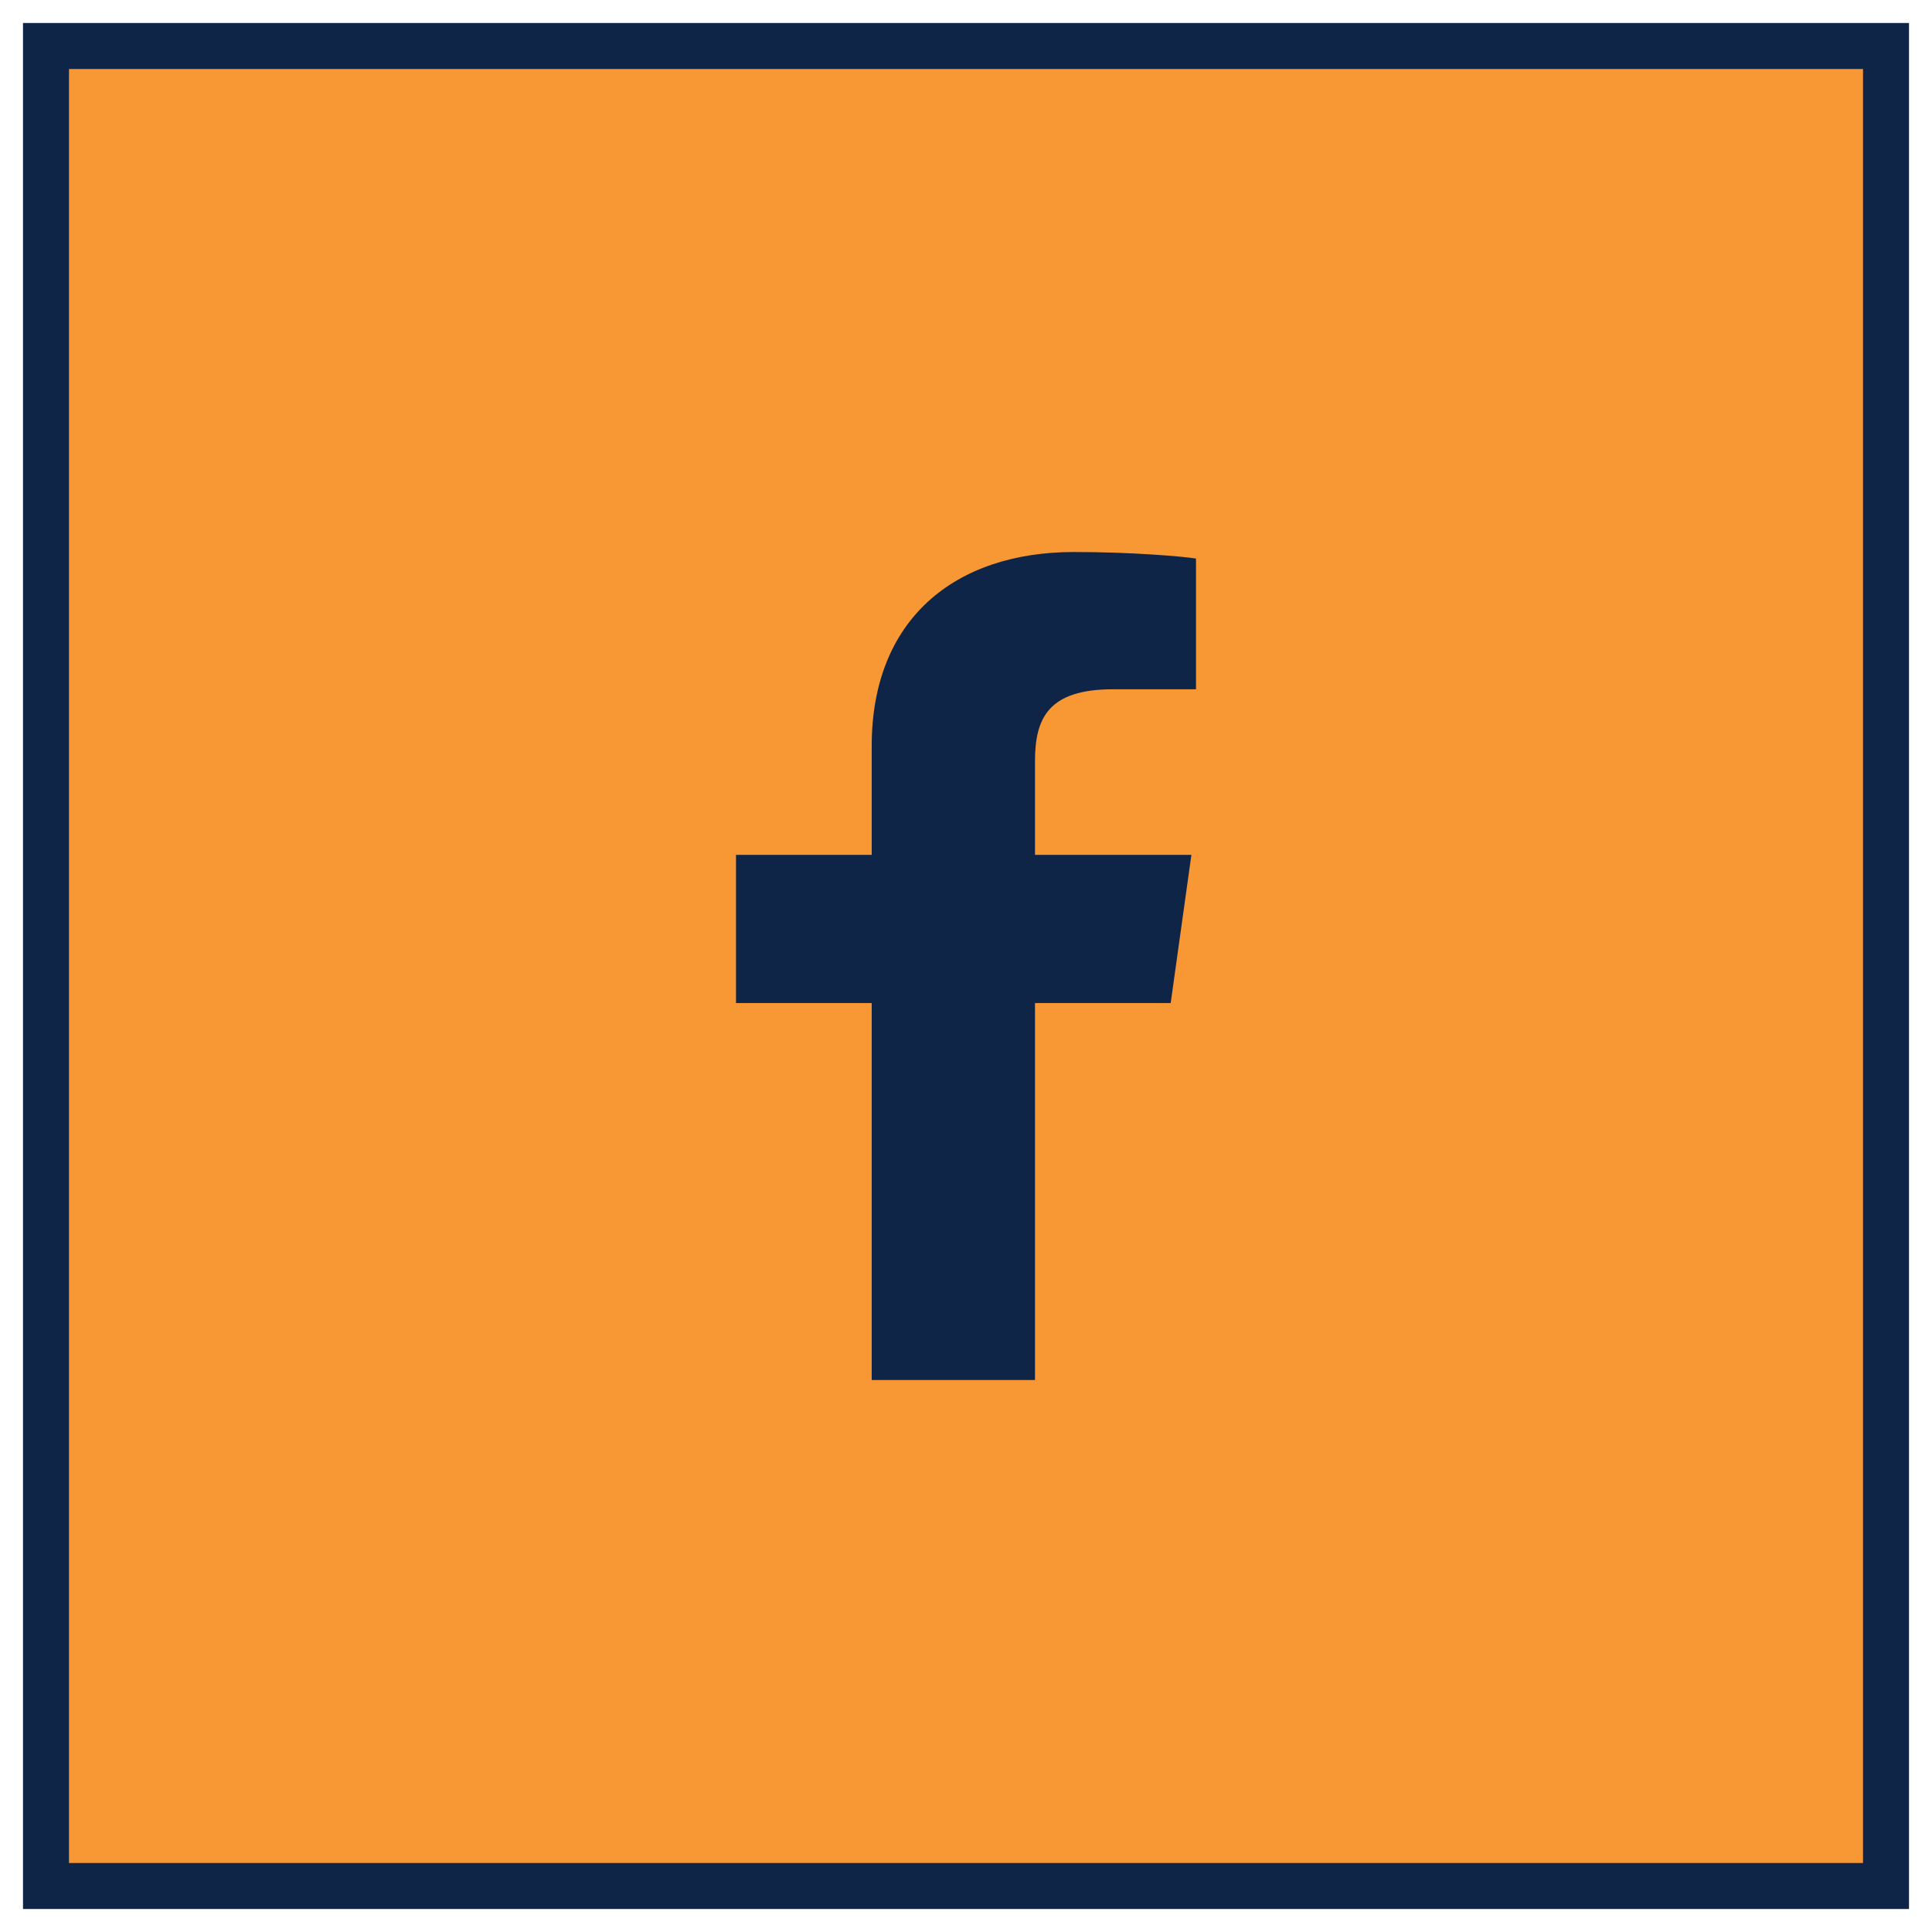 <?xml version="1.0" encoding="UTF-8"?>
<svg xmlns="http://www.w3.org/2000/svg" viewBox="0 0 42 42">
  <g fill="none" fill-rule="evenodd" transform="translate(1 1)">
    <rect width="40" height="40" fill="#F89835" stroke="#0E2547"></rect>
    <path fill="#0E2547" fill-rule="nonzero" d="M6.5,18 L6.5,9.805 L9.45,9.805 L9.9,6.584 L6.5,6.584 L6.5,4.547 C6.5,3.6 6.8,2.984 8.2,2.984 L10,2.984 L10,0.142 C9.7,0.095 8.6,0 7.35,0 C4.75,0 2.95,1.468 2.95,4.216 L2.95,6.584 L0,6.584 L0,9.805 L2.95,9.805 L2.95,18 L6.5,18 Z" transform="translate(15 11)"></path>
  </g>
</svg>
